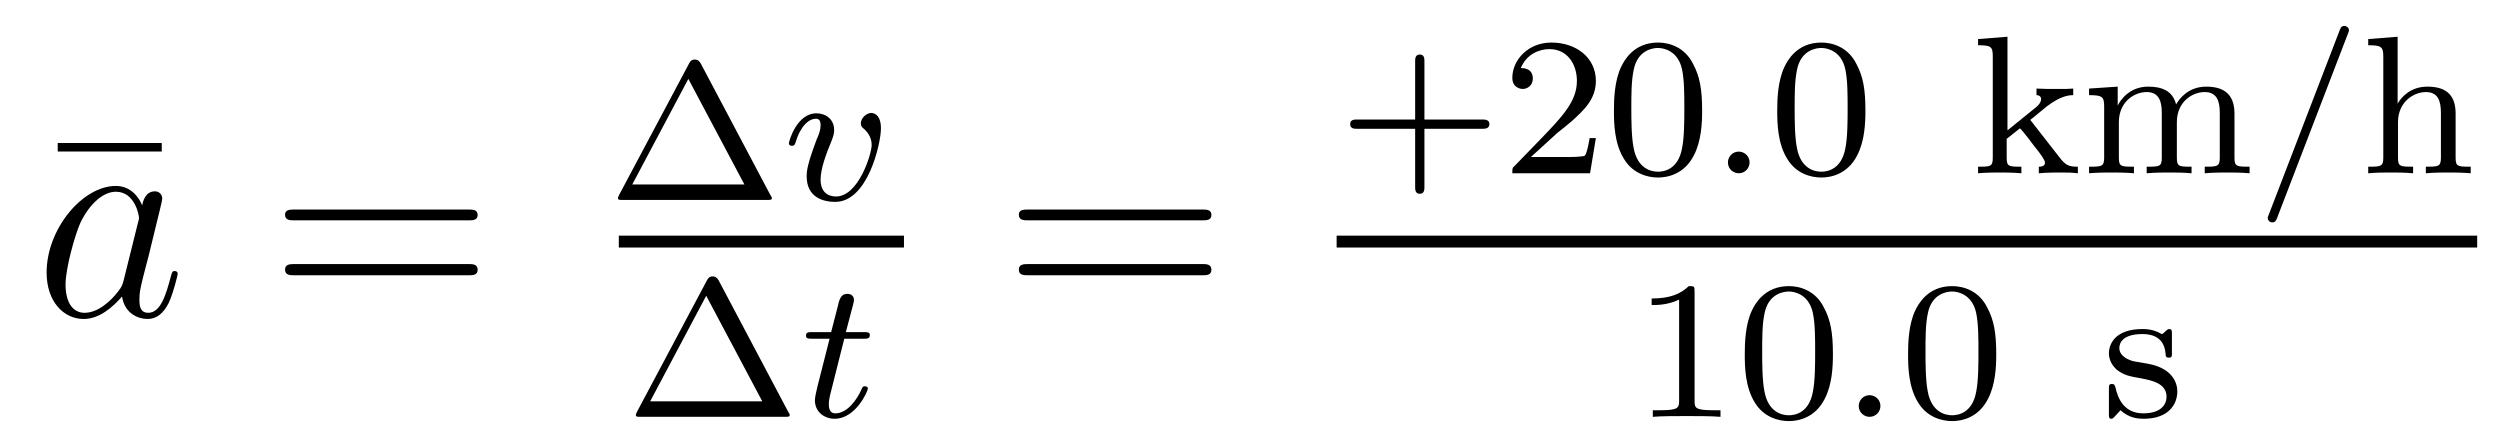 <?xml version='1.0'?>
<!-- This file was generated by dvisvgm 1.9.2 -->
<svg height='18pt' version='1.1' viewBox='0 -18 101 18' width='101pt' xmlns='http://www.w3.org/2000/svg' xmlns:xlink='http://www.w3.org/1999/xlink'>
<g id='page1'>
<g transform='matrix(1 0 0 1 -127 649)'>
<path d='M133.535 -660.879V-661.223H129.332V-660.879H133.535ZM134.398 -654.238' fill-rule='evenodd'/>
<path d='M131.992 -655.66C131.93 -655.457 131.93 -655.426 131.758 -655.207C131.492 -654.863 130.977 -654.363 130.414 -654.363C129.93 -654.363 129.648 -654.801 129.648 -655.504C129.648 -656.16 130.023 -657.488 130.242 -657.988C130.648 -658.832 131.211 -659.254 131.68 -659.254C132.461 -659.254 132.617 -658.285 132.617 -658.191C132.617 -658.176 132.586 -658.02 132.57 -657.988L131.992 -655.66ZM132.742 -658.707C132.617 -659.019 132.289 -659.488 131.68 -659.488C130.336 -659.488 128.883 -657.754 128.883 -655.988C128.883 -654.816 129.57 -654.113 130.383 -654.113C131.039 -654.113 131.586 -654.629 131.93 -655.02C132.039 -654.316 132.602 -654.113 132.961 -654.113S133.602 -654.332 133.82 -654.77C134.008 -655.176 134.18 -655.895 134.18 -655.941C134.18 -656.004 134.133 -656.051 134.055 -656.051C133.961 -656.051 133.945 -655.988 133.898 -655.816C133.711 -655.113 133.492 -654.363 132.992 -654.363C132.648 -654.363 132.633 -654.66 132.633 -654.91C132.633 -655.176 132.664 -655.316 132.773 -655.77C132.852 -656.066 132.914 -656.332 133.008 -656.676C133.445 -658.473 133.555 -658.895 133.555 -658.973C133.555 -659.145 133.43 -659.27 133.258 -659.27C132.867 -659.27 132.773 -658.848 132.742 -658.707ZM134.516 -654.238' fill-rule='evenodd'/>
<path d='M145.922 -658.098C146.094 -658.098 146.297 -658.098 146.297 -658.316C146.297 -658.535 146.094 -658.535 145.922 -658.535H138.906C138.734 -658.535 138.516 -658.535 138.516 -658.332C138.516 -658.098 138.719 -658.098 138.906 -658.098H145.922ZM145.922 -655.879C146.094 -655.879 146.297 -655.879 146.297 -656.098C146.297 -656.332 146.094 -656.332 145.922 -656.332H138.906C138.734 -656.332 138.516 -656.332 138.516 -656.113C138.516 -655.879 138.719 -655.879 138.906 -655.879H145.922ZM146.992 -654.238' fill-rule='evenodd'/>
<path d='M155.309 -664.437C155.215 -664.594 155.121 -664.594 155.074 -664.594C155.012 -664.594 154.918 -664.594 154.84 -664.437L152.012 -659.125C151.965 -659.031 151.965 -659.016 151.965 -659C151.965 -658.922 152.027 -658.922 152.152 -658.922H157.98C158.121 -658.922 158.184 -658.922 158.184 -659C158.184 -659.016 158.184 -659.031 158.121 -659.125L155.309 -664.437ZM154.809 -663.813L157.074 -659.547H152.543L154.809 -663.813ZM158.637 -658.922' fill-rule='evenodd'/>
<path d='M162.59 -661.812C162.59 -662.437 162.231 -662.437 162.199 -662.437C162.012 -662.437 161.777 -662.234 161.777 -662.016C161.777 -661.891 161.84 -661.844 161.918 -661.781C162.105 -661.609 162.215 -661.391 162.215 -661.141C162.215 -660.781 161.684 -659.062 160.777 -659.062C160.434 -659.062 160.152 -659.25 160.152 -659.75C160.152 -660.187 160.387 -660.813 160.59 -661.297C160.684 -661.547 160.699 -661.609 160.699 -661.75C160.699 -662.187 160.356 -662.422 159.981 -662.422C159.199 -662.422 158.871 -661.312 158.871 -661.203C158.871 -661.141 158.934 -661.109 158.996 -661.109C159.09 -661.109 159.105 -661.156 159.137 -661.234C159.34 -661.922 159.684 -662.203 159.965 -662.203C160.09 -662.203 160.152 -662.125 160.152 -661.938C160.152 -661.766 160.09 -661.578 159.996 -661.375C159.621 -660.375 159.59 -660.109 159.59 -659.875C159.59 -659 160.293 -658.844 160.746 -658.844C162.059 -658.844 162.59 -661.203 162.59 -661.812ZM162.715 -658.922' fill-rule='evenodd'/>
<path d='M152 -657H163.52V-657.48H152'/>
<path d='M156.031 -655.676C155.937 -655.832 155.844 -655.832 155.797 -655.832C155.734 -655.832 155.641 -655.832 155.562 -655.676L152.734 -650.363C152.688 -650.27 152.688 -650.254 152.688 -650.238C152.688 -650.16 152.75 -650.16 152.875 -650.16H158.703C158.844 -650.16 158.906 -650.16 158.906 -650.238C158.906 -650.254 158.906 -650.27 158.844 -650.363L156.031 -655.676ZM155.531 -655.051L157.797 -650.785H153.266L155.531 -655.051ZM159.359 -650.16' fill-rule='evenodd'/>
<path d='M161.109 -653.316H161.891C162.047 -653.316 162.141 -653.316 162.141 -653.473C162.141 -653.582 162.031 -653.582 161.906 -653.582H161.172L161.469 -654.707C161.5 -654.832 161.5 -654.879 161.5 -654.879C161.5 -655.051 161.375 -655.129 161.234 -655.129C160.969 -655.129 160.906 -654.91 160.828 -654.551L160.578 -653.582H159.813C159.656 -653.582 159.563 -653.582 159.563 -653.441C159.563 -653.316 159.656 -653.316 159.797 -653.316H160.516L160.031 -651.41C159.984 -651.223 159.922 -650.941 159.922 -650.832C159.922 -650.348 160.313 -650.082 160.719 -650.082C161.578 -650.082 162.063 -651.207 162.063 -651.301C162.063 -651.379 161.984 -651.395 161.937 -651.395C161.859 -651.395 161.844 -651.363 161.797 -651.254C161.625 -650.863 161.234 -650.301 160.75 -650.301C160.578 -650.301 160.484 -650.41 160.484 -650.676C160.484 -650.832 160.516 -650.91 160.531 -651.02L161.109 -653.316ZM162.355 -650.16' fill-rule='evenodd'/>
<path d='M175.566 -658.098C175.738 -658.098 175.941 -658.098 175.941 -658.316C175.941 -658.535 175.738 -658.535 175.566 -658.535H168.551C168.379 -658.535 168.16 -658.535 168.16 -658.332C168.16 -658.098 168.363 -658.098 168.551 -658.098H175.566ZM175.566 -655.879C175.738 -655.879 175.941 -655.879 175.941 -656.098C175.941 -656.332 175.738 -656.332 175.566 -656.332H168.551C168.379 -656.332 168.16 -656.332 168.16 -656.113C168.16 -655.879 168.363 -655.879 168.551 -655.879H175.566ZM176.637 -654.238' fill-rule='evenodd'/>
<path d='M184.547 -661.797H186.875C186.984 -661.797 187.172 -661.797 187.172 -661.984C187.172 -662.172 186.984 -662.172 186.875 -662.172H184.547V-664.516C184.547 -664.625 184.547 -664.797 184.359 -664.797C184.172 -664.797 184.172 -664.625 184.172 -664.516V-662.172H181.828C181.719 -662.172 181.547 -662.172 181.547 -661.984C181.547 -661.797 181.719 -661.797 181.828 -661.797H184.172V-659.453C184.172 -659.344 184.172 -659.172 184.359 -659.172C184.547 -659.172 184.547 -659.344 184.547 -659.453V-661.797ZM189.91 -661.625C190.051 -661.734 190.379 -662 190.504 -662.109C191.004 -662.562 191.473 -663 191.473 -663.734C191.473 -664.672 190.676 -665.281 189.676 -665.281C188.723 -665.281 188.098 -664.563 188.098 -663.859C188.098 -663.469 188.41 -663.406 188.52 -663.406C188.691 -663.406 188.926 -663.531 188.926 -663.828C188.926 -664.25 188.535 -664.25 188.441 -664.25C188.676 -664.828 189.207 -665.016 189.598 -665.016C190.332 -665.016 190.707 -664.391 190.707 -663.734C190.707 -662.906 190.129 -662.297 189.191 -661.328L188.191 -660.297C188.098 -660.219 188.098 -660.203 188.098 -660H191.238L191.473 -661.422H191.223C191.191 -661.266 191.129 -660.859 191.035 -660.719C190.988 -660.656 190.379 -660.656 190.254 -660.656H188.848L189.91 -661.625ZM195.766 -662.531C195.766 -663.391 195.672 -663.906 195.407 -664.406C195.062 -665.109 194.422 -665.281 193.985 -665.281C192.984 -665.281 192.61 -664.531 192.5 -664.312C192.218 -663.734 192.203 -662.953 192.203 -662.531C192.203 -662.016 192.218 -661.203 192.61 -660.578C192.968 -659.984 193.562 -659.828 193.985 -659.828C194.359 -659.828 195.047 -659.953 195.438 -660.734C195.734 -661.312 195.766 -662.016 195.766 -662.531ZM193.985 -660.063C193.703 -660.063 193.157 -660.187 193 -661.016C192.906 -661.469 192.906 -662.219 192.906 -662.625C192.906 -663.172 192.906 -663.734 193 -664.172C193.157 -664.984 193.781 -665.062 193.985 -665.062C194.25 -665.062 194.797 -664.922 194.953 -664.203C195.047 -663.766 195.047 -663.172 195.047 -662.625C195.047 -662.156 195.047 -661.453 194.953 -661C194.797 -660.172 194.25 -660.063 193.985 -660.063ZM196.074 -660' fill-rule='evenodd'/>
<path d='M197.683 -660.438C197.683 -660.703 197.465 -660.875 197.246 -660.875C196.996 -660.875 196.808 -660.672 196.808 -660.438C196.808 -660.172 197.027 -660 197.246 -660C197.496 -660 197.683 -660.203 197.683 -660.438ZM198.473 -660' fill-rule='evenodd'/>
<path d='M202.363 -662.531C202.363 -663.391 202.27 -663.906 202.004 -664.406C201.66 -665.109 201.019 -665.281 200.582 -665.281C199.582 -665.281 199.207 -664.531 199.098 -664.312C198.816 -663.734 198.8 -662.953 198.8 -662.531C198.8 -662.016 198.816 -661.203 199.207 -660.578C199.566 -659.984 200.16 -659.828 200.582 -659.828C200.957 -659.828 201.644 -659.953 202.036 -660.734C202.332 -661.312 202.363 -662.016 202.363 -662.531ZM200.582 -660.063C200.3 -660.063 199.754 -660.187 199.597 -661.016C199.504 -661.469 199.504 -662.219 199.504 -662.625C199.504 -663.172 199.504 -663.734 199.597 -664.172C199.754 -664.984 200.378 -665.062 200.582 -665.062C200.848 -665.062 201.395 -664.922 201.551 -664.203C201.644 -663.766 201.644 -663.172 201.644 -662.625C201.644 -662.156 201.644 -661.453 201.551 -661C201.395 -660.172 200.848 -660.063 200.582 -660.063ZM202.672 -660' fill-rule='evenodd'/>
<path d='M209.023 -662.156L209.695 -662.703C210.227 -663.109 210.554 -663.156 210.758 -663.156V-663.422C210.57 -663.406 210.461 -663.406 210.133 -663.406C209.742 -663.406 209.633 -663.406 209.274 -663.422V-663.156C209.43 -663.156 209.461 -663.047 209.461 -663C209.461 -662.844 209.305 -662.703 209.242 -662.656L208.102 -661.734V-665.516L206.914 -665.422V-665.172C207.445 -665.172 207.508 -665.109 207.508 -664.719V-660.625C207.508 -660.266 207.414 -660.266 206.914 -660.266V-660C207.227 -660.031 207.648 -660.031 207.79 -660.031C207.946 -660.031 208.351 -660.031 208.664 -660V-660.266C208.164 -660.266 208.07 -660.266 208.07 -660.625V-661.391L208.602 -661.812C208.633 -661.812 208.836 -661.547 208.961 -661.391C209.086 -661.219 209.21 -661.062 209.336 -660.906C209.446 -660.75 209.617 -660.547 209.617 -660.422C209.617 -660.281 209.461 -660.266 209.368 -660.266V-660C209.711 -660.031 210.071 -660.031 210.196 -660.031C210.508 -660.031 210.664 -660.031 210.946 -660V-660.266C210.601 -660.266 210.461 -660.297 210.18 -660.672L209.023 -662.156ZM217.273 -662.406C217.273 -663.047 216.992 -663.5 216.133 -663.5C215.399 -663.5 215.039 -663 214.914 -662.781C214.774 -663.344 214.32 -663.5 213.79 -663.5C213.024 -663.5 212.664 -662.953 212.555 -662.734V-663.5L211.398 -663.422V-663.156C211.93 -663.156 212.008 -663.094 212.008 -662.703V-660.625C212.008 -660.266 211.898 -660.266 211.398 -660.266V-660C211.742 -660.031 212.086 -660.031 212.305 -660.031C212.539 -660.031 212.867 -660.031 213.211 -660V-660.266C212.695 -660.266 212.602 -660.266 212.602 -660.625V-662.062C212.602 -662.891 213.227 -663.281 213.726 -663.281C214.242 -663.281 214.336 -662.875 214.336 -662.437V-660.625C214.336 -660.266 214.242 -660.266 213.726 -660.266V-660C214.07 -660.031 214.429 -660.031 214.633 -660.031C214.867 -660.031 215.195 -660.031 215.539 -660V-660.266C215.039 -660.266 214.945 -660.266 214.945 -660.625V-662.062C214.945 -662.891 215.57 -663.281 216.071 -663.281C216.586 -663.281 216.679 -662.875 216.679 -662.437V-660.625C216.679 -660.266 216.57 -660.266 216.071 -660.266V-660C216.414 -660.031 216.758 -660.031 216.977 -660.031C217.211 -660.031 217.54 -660.031 217.883 -660V-660.266C217.367 -660.266 217.273 -660.266 217.273 -660.625V-662.406ZM218.148 -660' fill-rule='evenodd'/>
<path d='M221.851 -665.625C221.898 -665.734 221.898 -665.75 221.898 -665.781C221.898 -665.875 221.804 -665.953 221.711 -665.953C221.586 -665.953 221.555 -665.859 221.524 -665.781L218.664 -658.344C218.617 -658.234 218.617 -658.219 218.617 -658.203C218.617 -658.094 218.695 -658.016 218.804 -658.016C218.929 -658.016 218.96 -658.109 218.992 -658.188L221.851 -665.625ZM222.348 -660' fill-rule='evenodd'/>
<path d='M226.207 -662.406C226.207 -663.078 225.91 -663.5 225.066 -663.5C224.378 -663.5 224.004 -663.063 223.864 -662.812V-665.516L222.676 -665.422V-665.172C223.207 -665.172 223.285 -665.109 223.285 -664.719V-660.625C223.285 -660.266 223.176 -660.266 222.676 -660.266V-660C223.02 -660.031 223.363 -660.031 223.582 -660.031C223.817 -660.031 224.144 -660.031 224.489 -660V-660.266C223.973 -660.266 223.879 -660.266 223.879 -660.625V-662.062C223.879 -662.891 224.52 -663.281 225.004 -663.281C225.488 -663.281 225.613 -662.937 225.613 -662.437V-660.625C225.613 -660.266 225.504 -660.266 225.004 -660.266V-660C225.348 -660.031 225.691 -660.031 225.91 -660.031C226.145 -660.031 226.472 -660.031 226.817 -660V-660.266C226.301 -660.266 226.207 -660.266 226.207 -660.625V-662.406ZM227.027 -660' fill-rule='evenodd'/>
<path d='M181 -657H227.078V-657.48H181'/>
<path d='M195.461 -655.223C195.461 -655.441 195.445 -655.441 195.227 -655.441C194.898 -655.129 194.477 -654.941 193.727 -654.941V-654.676C193.945 -654.676 194.368 -654.676 194.836 -654.894V-650.816C194.836 -650.52 194.804 -650.426 194.054 -650.426H193.774V-650.16C194.101 -650.191 194.773 -650.191 195.133 -650.191C195.492 -650.191 196.18 -650.191 196.508 -650.16V-650.426H196.242C195.476 -650.426 195.461 -650.52 195.461 -650.816V-655.223ZM201.05 -652.691C201.05 -653.551 200.957 -654.066 200.692 -654.566C200.347 -655.269 199.708 -655.441 199.27 -655.441C198.27 -655.441 197.894 -654.691 197.785 -654.473C197.504 -653.895 197.489 -653.113 197.489 -652.691C197.489 -652.176 197.504 -651.363 197.894 -650.738C198.254 -650.145 198.847 -649.988 199.27 -649.988C199.644 -649.988 200.332 -650.113 200.723 -650.895C201.019 -651.473 201.05 -652.176 201.05 -652.691ZM199.27 -650.223C198.989 -650.223 198.442 -650.348 198.286 -651.176C198.192 -651.629 198.192 -652.379 198.192 -652.785C198.192 -653.332 198.192 -653.895 198.286 -654.332C198.442 -655.145 199.067 -655.223 199.27 -655.223C199.535 -655.223 200.082 -655.082 200.238 -654.363C200.332 -653.926 200.332 -653.332 200.332 -652.785C200.332 -652.316 200.332 -651.613 200.238 -651.16C200.082 -650.332 199.535 -650.223 199.27 -650.223ZM201.359 -650.16' fill-rule='evenodd'/>
<path d='M202.969 -650.598C202.969 -650.863 202.75 -651.035 202.531 -651.035C202.282 -651.035 202.093 -650.832 202.093 -650.598C202.093 -650.332 202.313 -650.16 202.531 -650.16C202.781 -650.16 202.969 -650.363 202.969 -650.598ZM203.758 -650.16' fill-rule='evenodd'/>
<path d='M207.648 -652.691C207.648 -653.551 207.554 -654.066 207.289 -654.566C206.945 -655.269 206.305 -655.441 205.867 -655.441C204.868 -655.441 204.492 -654.691 204.383 -654.473C204.102 -653.895 204.086 -653.113 204.086 -652.691C204.086 -652.176 204.102 -651.363 204.492 -650.738C204.852 -650.145 205.445 -649.988 205.867 -649.988C206.242 -649.988 206.929 -650.113 207.32 -650.895C207.617 -651.473 207.648 -652.176 207.648 -652.691ZM205.867 -650.223C205.586 -650.223 205.039 -650.348 204.883 -651.176C204.79 -651.629 204.79 -652.379 204.79 -652.785C204.79 -653.332 204.79 -653.895 204.883 -654.332C205.039 -655.145 205.664 -655.223 205.867 -655.223C206.132 -655.223 206.68 -655.082 206.836 -654.363C206.929 -653.926 206.929 -653.332 206.929 -652.785C206.929 -652.316 206.929 -651.613 206.836 -651.16C206.68 -650.332 206.132 -650.223 205.867 -650.223ZM207.958 -650.16' fill-rule='evenodd'/>
<path d='M214.746 -653.504C214.746 -653.629 214.746 -653.707 214.637 -653.707C214.606 -653.707 214.574 -653.707 214.45 -653.582C214.434 -653.566 214.372 -653.504 214.34 -653.504C214.34 -653.504 214.325 -653.504 214.277 -653.535C214.136 -653.613 213.918 -653.707 213.559 -653.707C212.449 -653.707 212.2 -653.098 212.2 -652.723C212.2 -652.316 212.496 -652.098 212.512 -652.066C212.825 -651.832 213.012 -651.801 213.542 -651.707C213.918 -651.629 214.528 -651.519 214.528 -650.973C214.528 -650.676 214.325 -650.301 213.59 -650.301C212.792 -650.301 212.558 -650.926 212.465 -651.348C212.434 -651.441 212.418 -651.488 212.324 -651.488C212.2 -651.488 212.2 -651.426 212.2 -651.27V-650.285C212.2 -650.16 212.2 -650.082 212.293 -650.082C212.34 -650.082 212.356 -650.082 212.496 -650.238C212.543 -650.285 212.621 -650.379 212.668 -650.426C213.028 -650.098 213.402 -650.082 213.606 -650.082C214.606 -650.082 214.964 -650.66 214.964 -651.191C214.964 -651.566 214.73 -652.129 213.793 -652.301C213.715 -652.316 213.277 -652.395 213.246 -652.395C212.996 -652.441 212.621 -652.613 212.621 -652.941C212.621 -653.176 212.792 -653.504 213.559 -653.504C214.45 -653.504 214.481 -652.848 214.496 -652.629C214.512 -652.566 214.559 -652.551 214.621 -652.551C214.746 -652.551 214.746 -652.598 214.746 -652.754V-653.504ZM215.278 -650.16' fill-rule='evenodd'/>
</g>
</g>
</svg>
